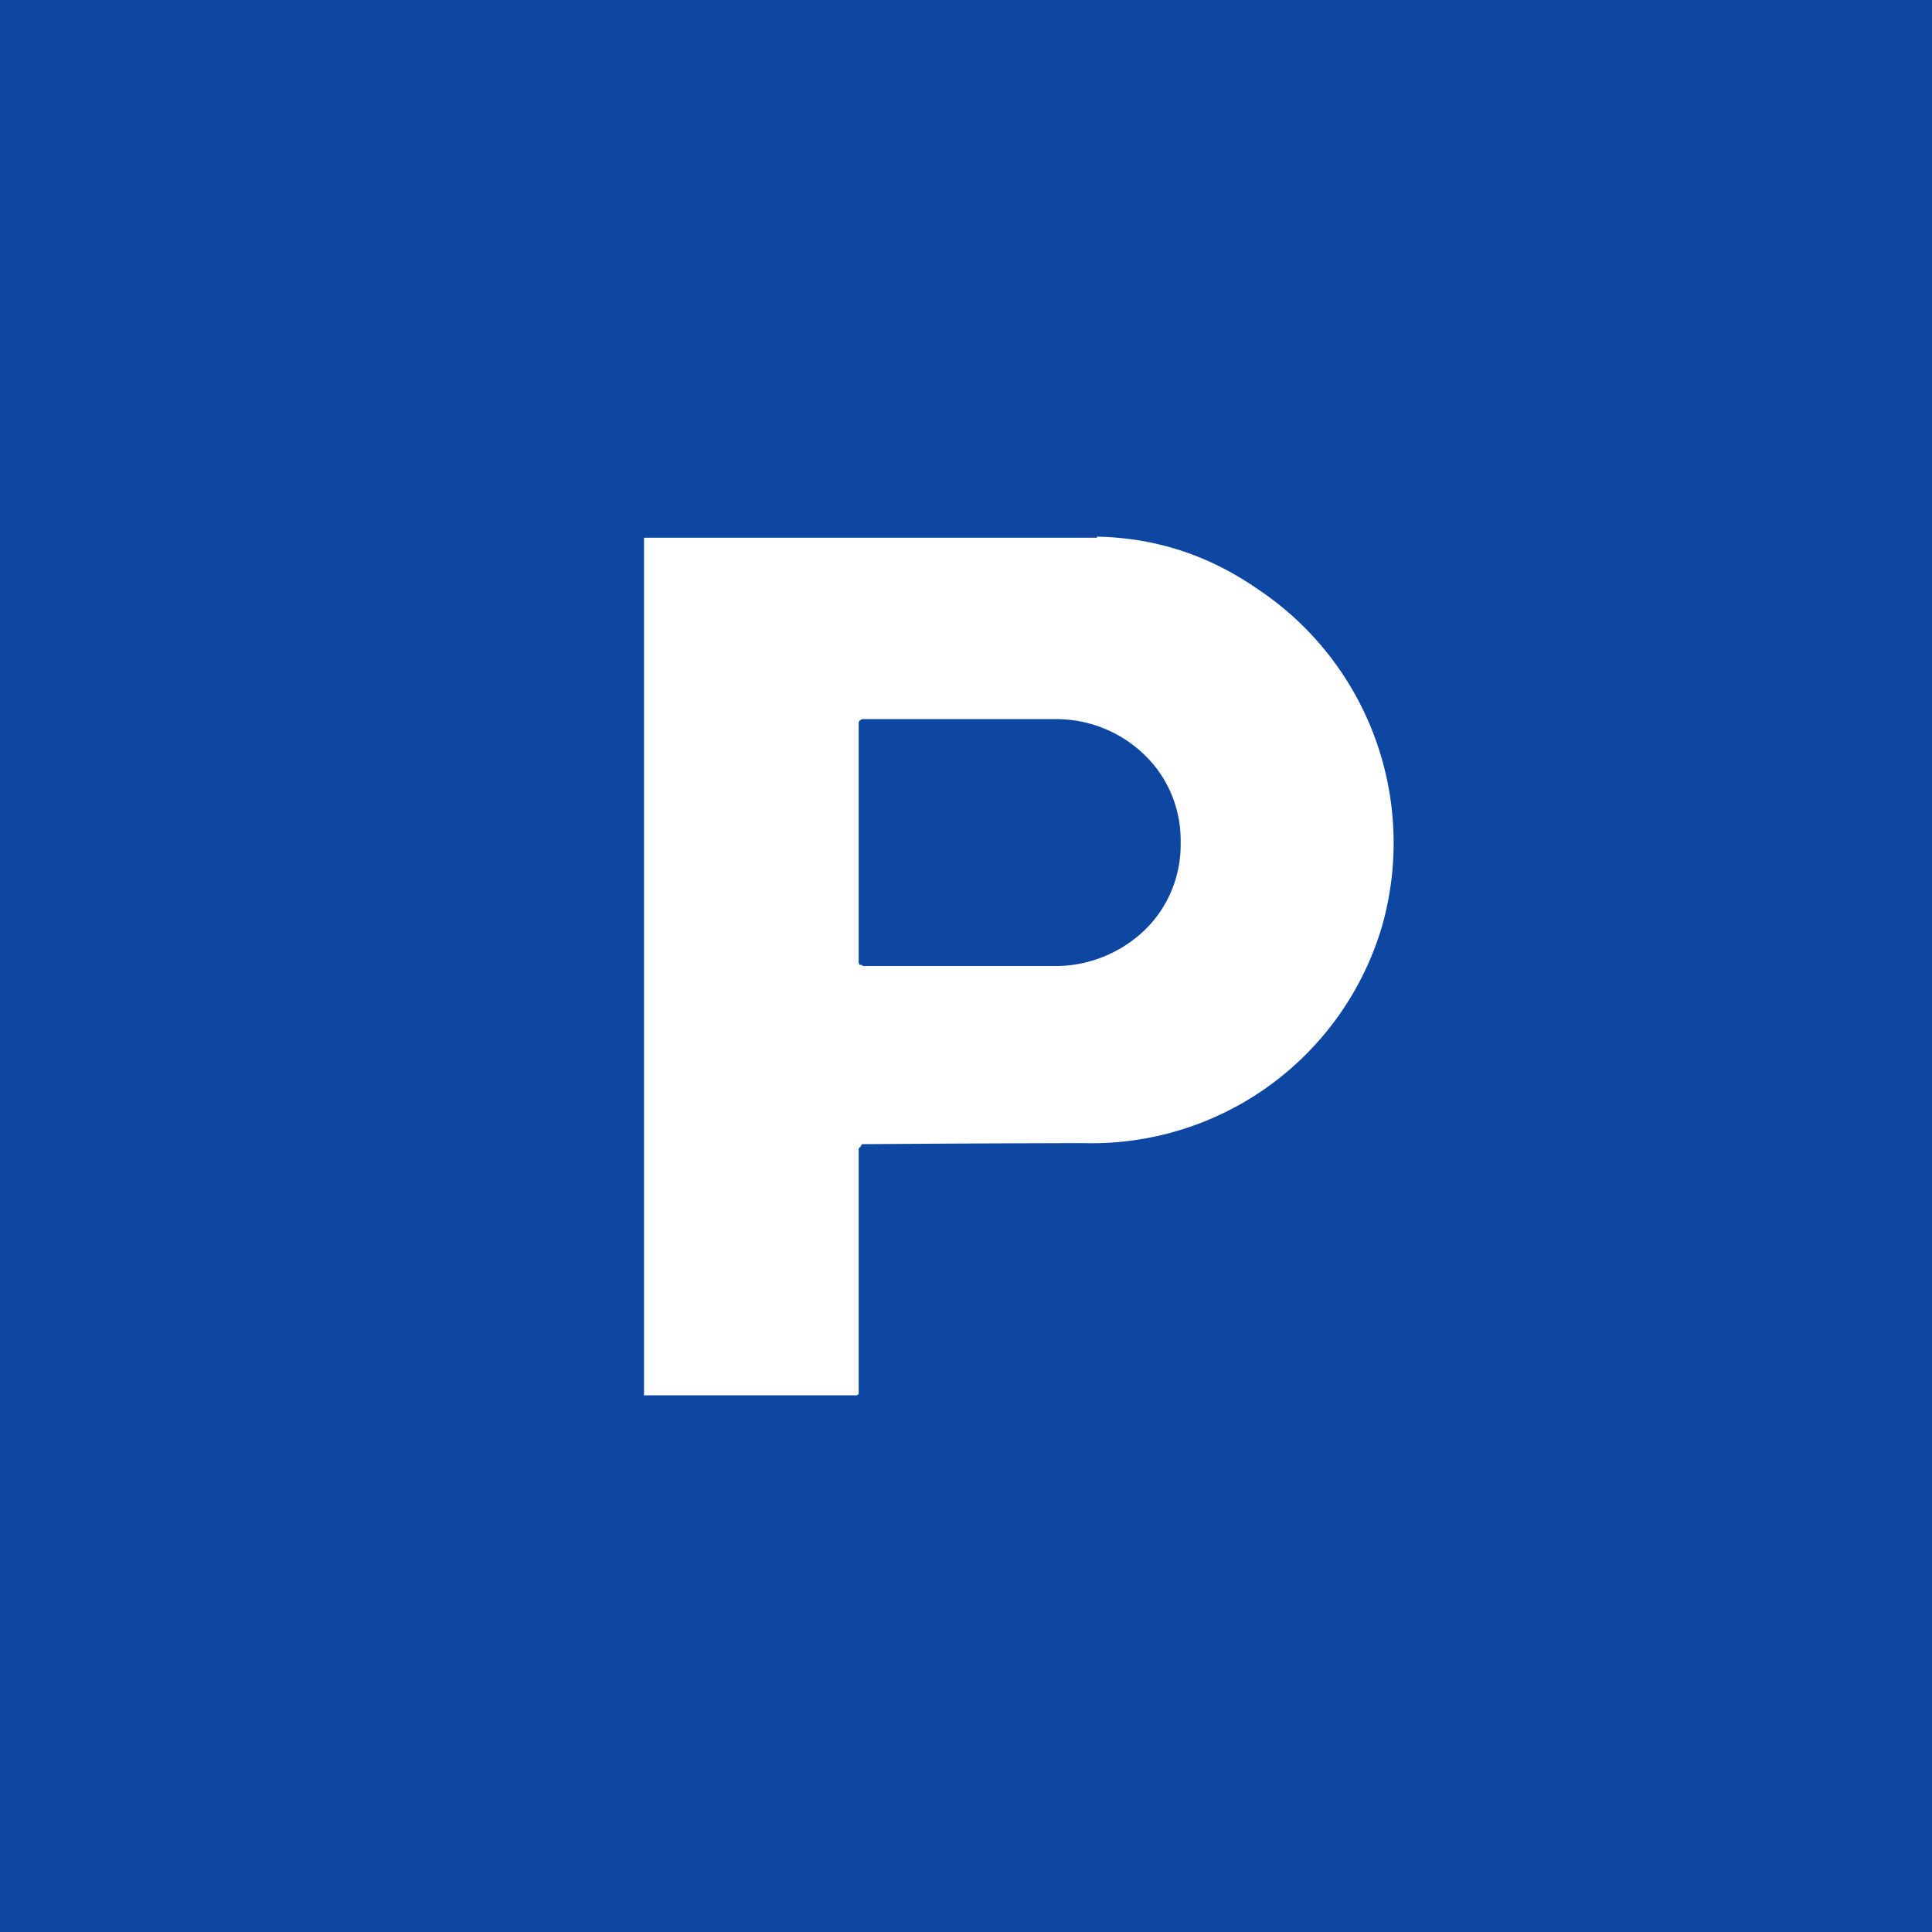 <!-- by TradingView --><svg width="18" height="18" viewBox="0 0 18 18" xmlns="http://www.w3.org/2000/svg"><path fill="#0D47A1" d="M0 0h18v18H0z"/><path d="M10.22 5c.54.01 1.04.17 1.5.49a2.84 2.84 0 0 1 1.15 3.16 2.82 2.82 0 0 1-2.78 2 387.26 387.26 0 0 0-2.06.01l-.01.02-.02.02v2.29l-.02.01H6L6 12.96V5.01h4.22ZM8.04 6.7a.04.04 0 0 0-.04.04v2.23l.01.02h.02l.01.01h1.8c.3 0 .6-.12.82-.33.22-.21.34-.5.34-.8v-.04c0-.3-.12-.59-.34-.8a1.18 1.18 0 0 0-.82-.33h-1.8Z" fill="#fff"/></svg>
